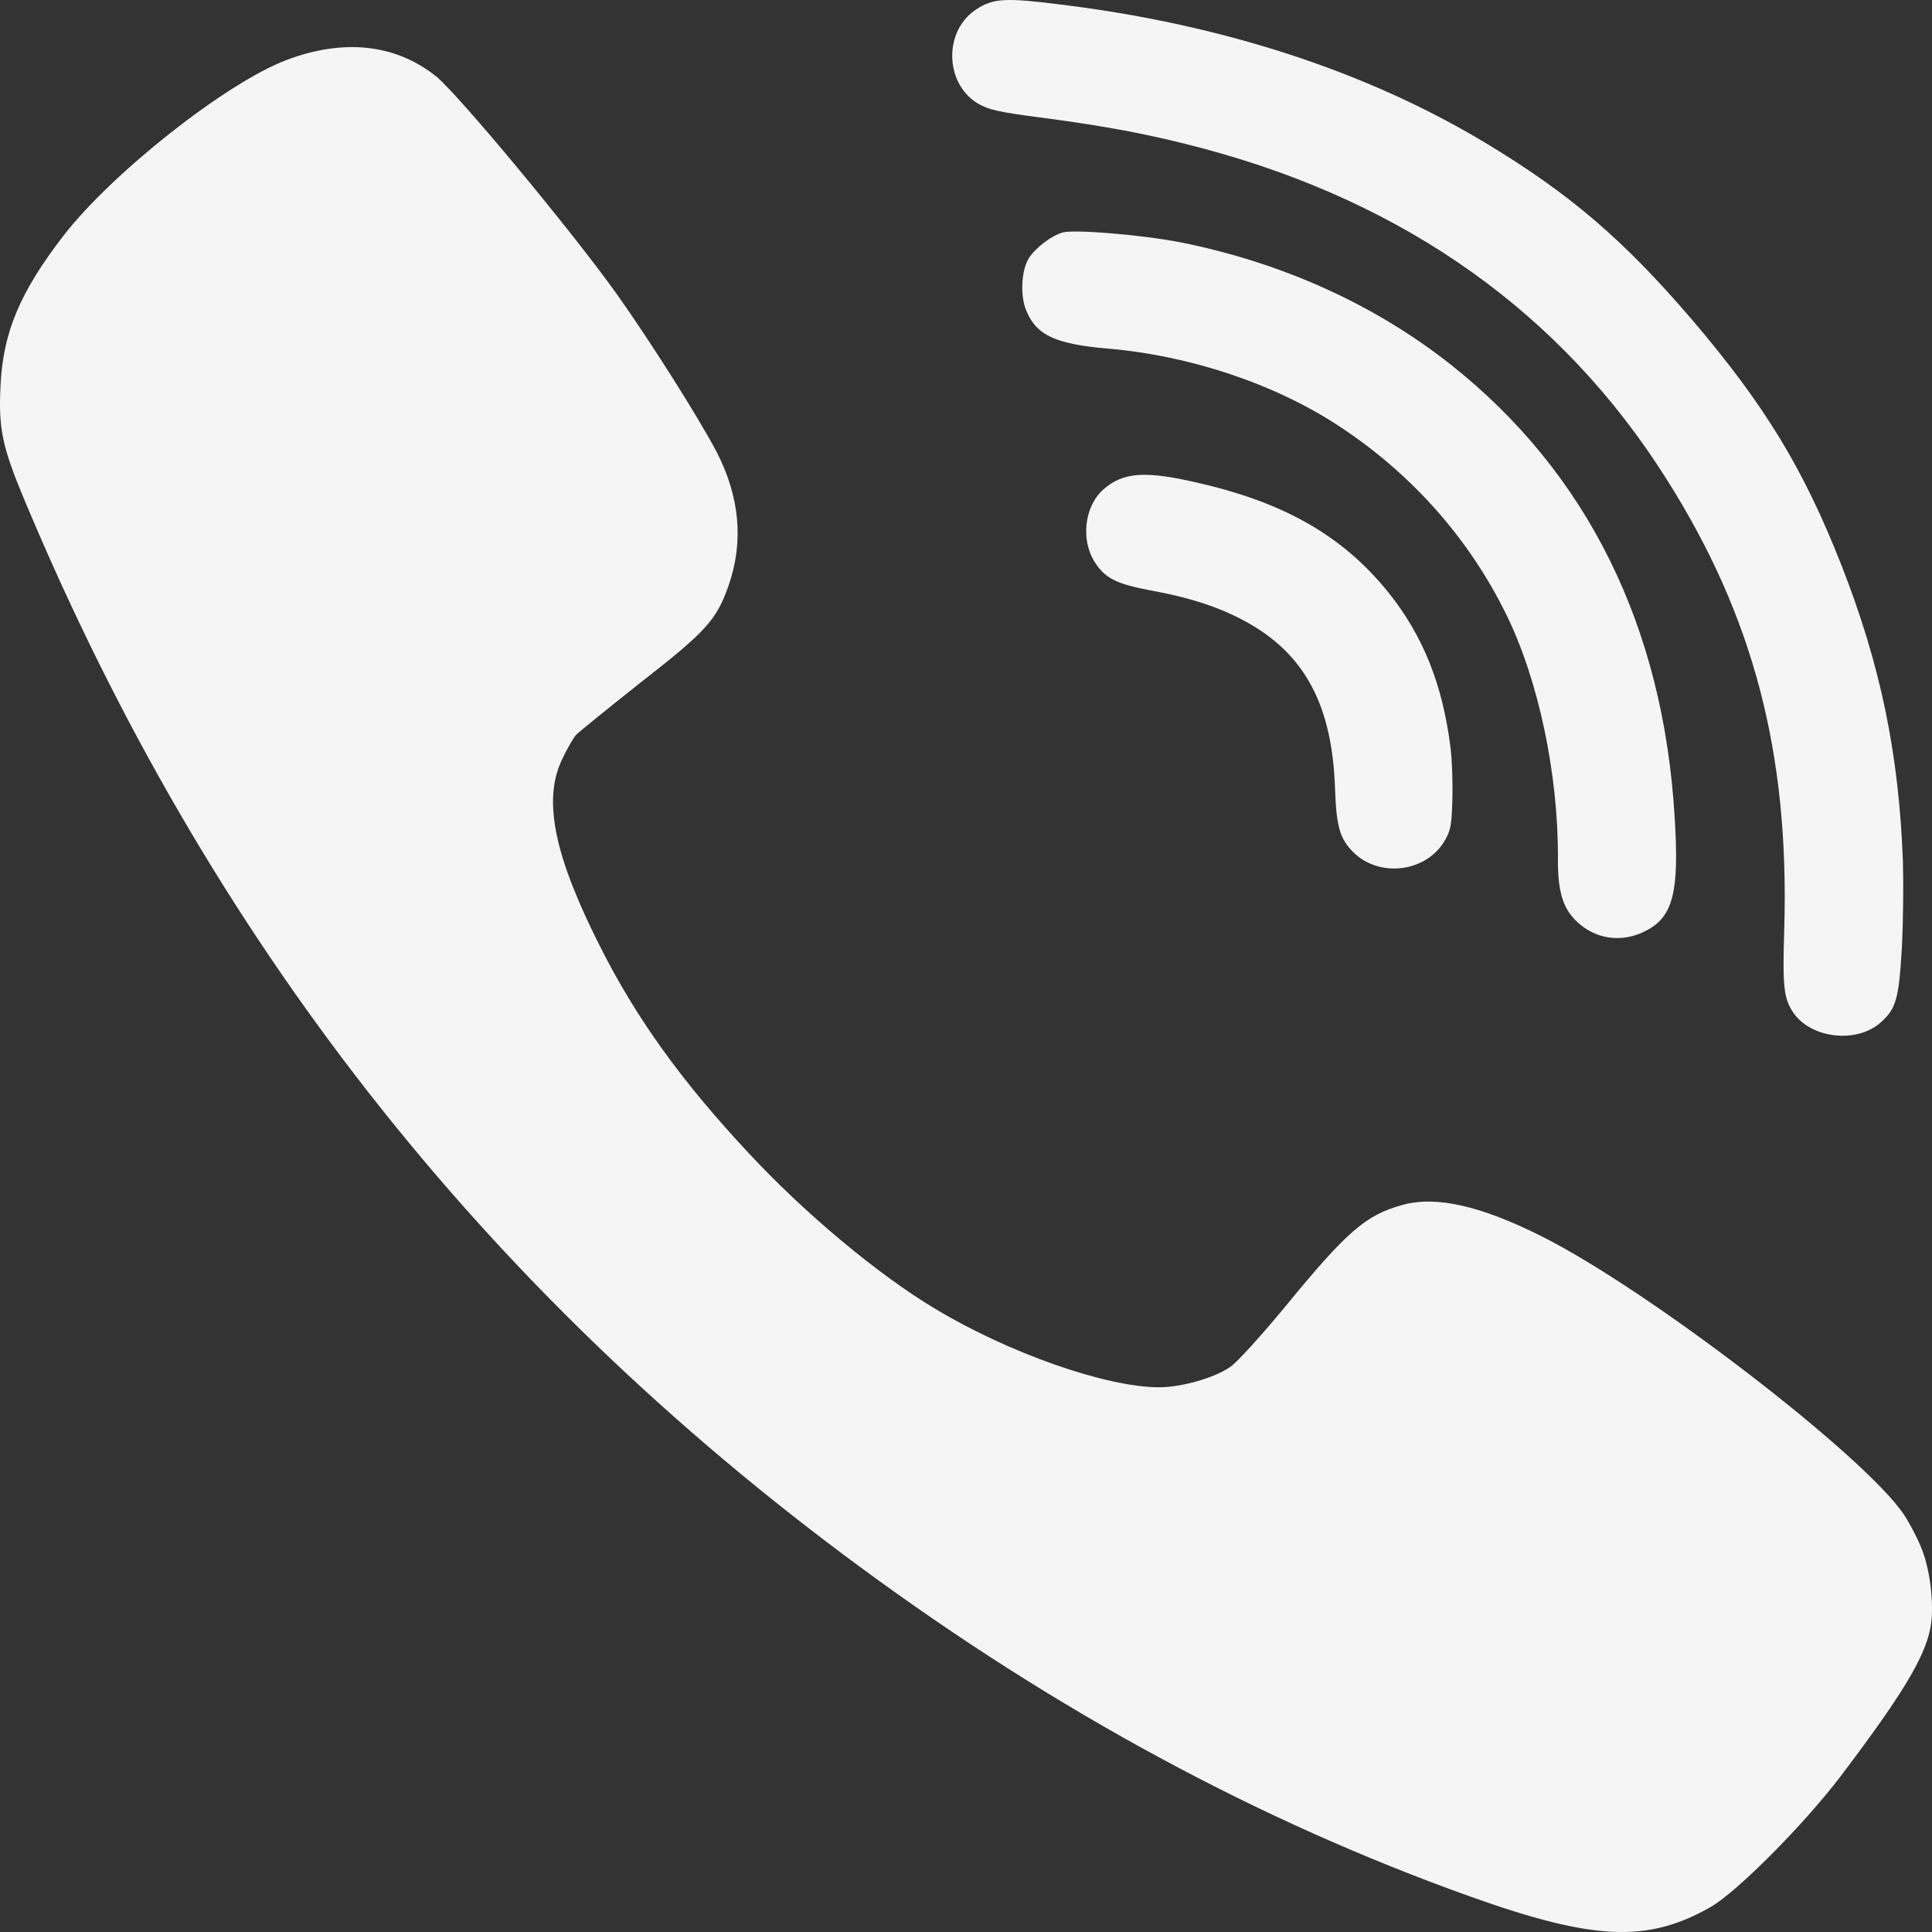 <?xml version="1.0" encoding="UTF-8"?> <svg xmlns="http://www.w3.org/2000/svg" width="68" height="68" viewBox="0 0 68 68" fill="none"><rect x="0" y="0" width="68" height="68" fill="#333333" stroke="none"/> <path d="M51.05 26.29C50.775 24.098 50.089 22.378 48.869 20.854C47.286 18.891 45.263 17.716 42.268 17.019C40.316 16.554 39.527 16.607 38.821 17.24C38.163 17.833 38.035 19.021 38.537 19.791C38.891 20.349 39.298 20.549 40.432 20.768C41.943 21.04 42.986 21.394 43.935 21.927C45.95 23.068 46.889 24.854 46.989 27.746C47.036 29.103 47.156 29.521 47.639 30.002C48.535 30.883 50.129 30.711 50.806 29.658C51.054 29.261 51.092 29.088 51.118 28.166C51.135 27.596 51.11 26.746 51.05 26.29Z" fill="white" fill-opacity="0.95"></path> <path d="M51.077 12.845C55.867 16.645 58.544 22.047 58.942 28.761C59.109 31.405 58.887 32.266 57.936 32.757C57.078 33.211 56.106 33.062 55.439 32.377C54.997 31.932 54.827 31.323 54.834 30.245C54.853 27.265 54.153 23.937 53.015 21.627C51.698 18.939 49.662 16.652 47.101 14.979C44.858 13.51 41.889 12.518 39.01 12.271C37.143 12.111 36.476 11.801 36.118 10.922C35.896 10.397 35.954 9.489 36.215 9.082C36.461 8.707 37.013 8.292 37.404 8.183C37.817 8.064 40.229 8.271 41.539 8.527C45.115 9.241 48.378 10.709 51.077 12.845Z" fill="white" fill-opacity="0.95"></path> <path d="M67.675 54.616C67.541 54.232 67.229 53.64 67.006 53.3C65.6 51.218 58.047 45.418 54.276 43.522C52.122 42.437 50.527 42.075 49.344 42.415C48.072 42.766 47.403 43.346 45.272 45.945C44.413 46.986 43.532 47.962 43.297 48.115C42.717 48.51 41.579 48.828 40.776 48.828C38.913 48.817 35.532 47.633 32.932 46.076C30.913 44.87 28.325 42.711 26.339 40.573C23.995 38.063 22.4 35.848 21.139 33.349C19.511 30.137 19.098 28.175 19.778 26.739C19.946 26.377 20.169 25.993 20.269 25.873C20.369 25.763 21.418 24.919 22.578 23.998C24.855 22.222 25.223 21.817 25.647 20.6C26.182 19.054 26.037 17.476 25.212 15.886C24.576 14.68 22.913 12.049 21.708 10.35C20.113 8.114 16.141 3.334 15.349 2.687C13.921 1.547 12.091 1.35 10.072 2.117C7.941 2.929 3.946 6.086 2.239 8.289C0.7 10.284 0.109 11.698 0.019 13.562C-0.059 15.097 0.075 15.732 0.901 17.695C7.361 33.086 17 45.374 30.244 55.131C37.161 60.228 44.335 64.109 51.776 66.762C56.116 68.308 58.002 68.384 60.222 67.113C61.159 66.565 63.48 64.23 64.774 62.531C66.916 59.702 67.709 58.398 67.932 57.356C68.088 56.644 67.965 55.405 67.675 54.616Z" fill="white" fill-opacity="0.95"></path> <path d="M64.822 19.917C66.181 23.39 66.833 26.505 66.976 30.302C66.999 31.053 66.988 32.427 66.939 33.358C66.836 35.143 66.737 35.498 66.213 35.97C65.371 36.745 63.73 36.56 63.108 35.627C62.783 35.126 62.737 34.758 62.8 32.673C62.981 26.504 61.709 21.674 58.645 16.845C54.985 11.05 49.509 7.147 42.388 5.237C40.572 4.751 39.042 4.455 36.662 4.141C35.112 3.942 34.773 3.858 34.39 3.627C33.234 2.9 33.219 1.061 34.371 0.324C34.965 -0.066 35.404 -0.083 37.342 0.161C43.025 0.857 48.096 2.514 52.264 5.018C55.25 6.815 57.134 8.429 59.558 11.256C62.123 14.271 63.481 16.5 64.822 19.917Z" fill="white" fill-opacity="0.95"></path> </svg> 
